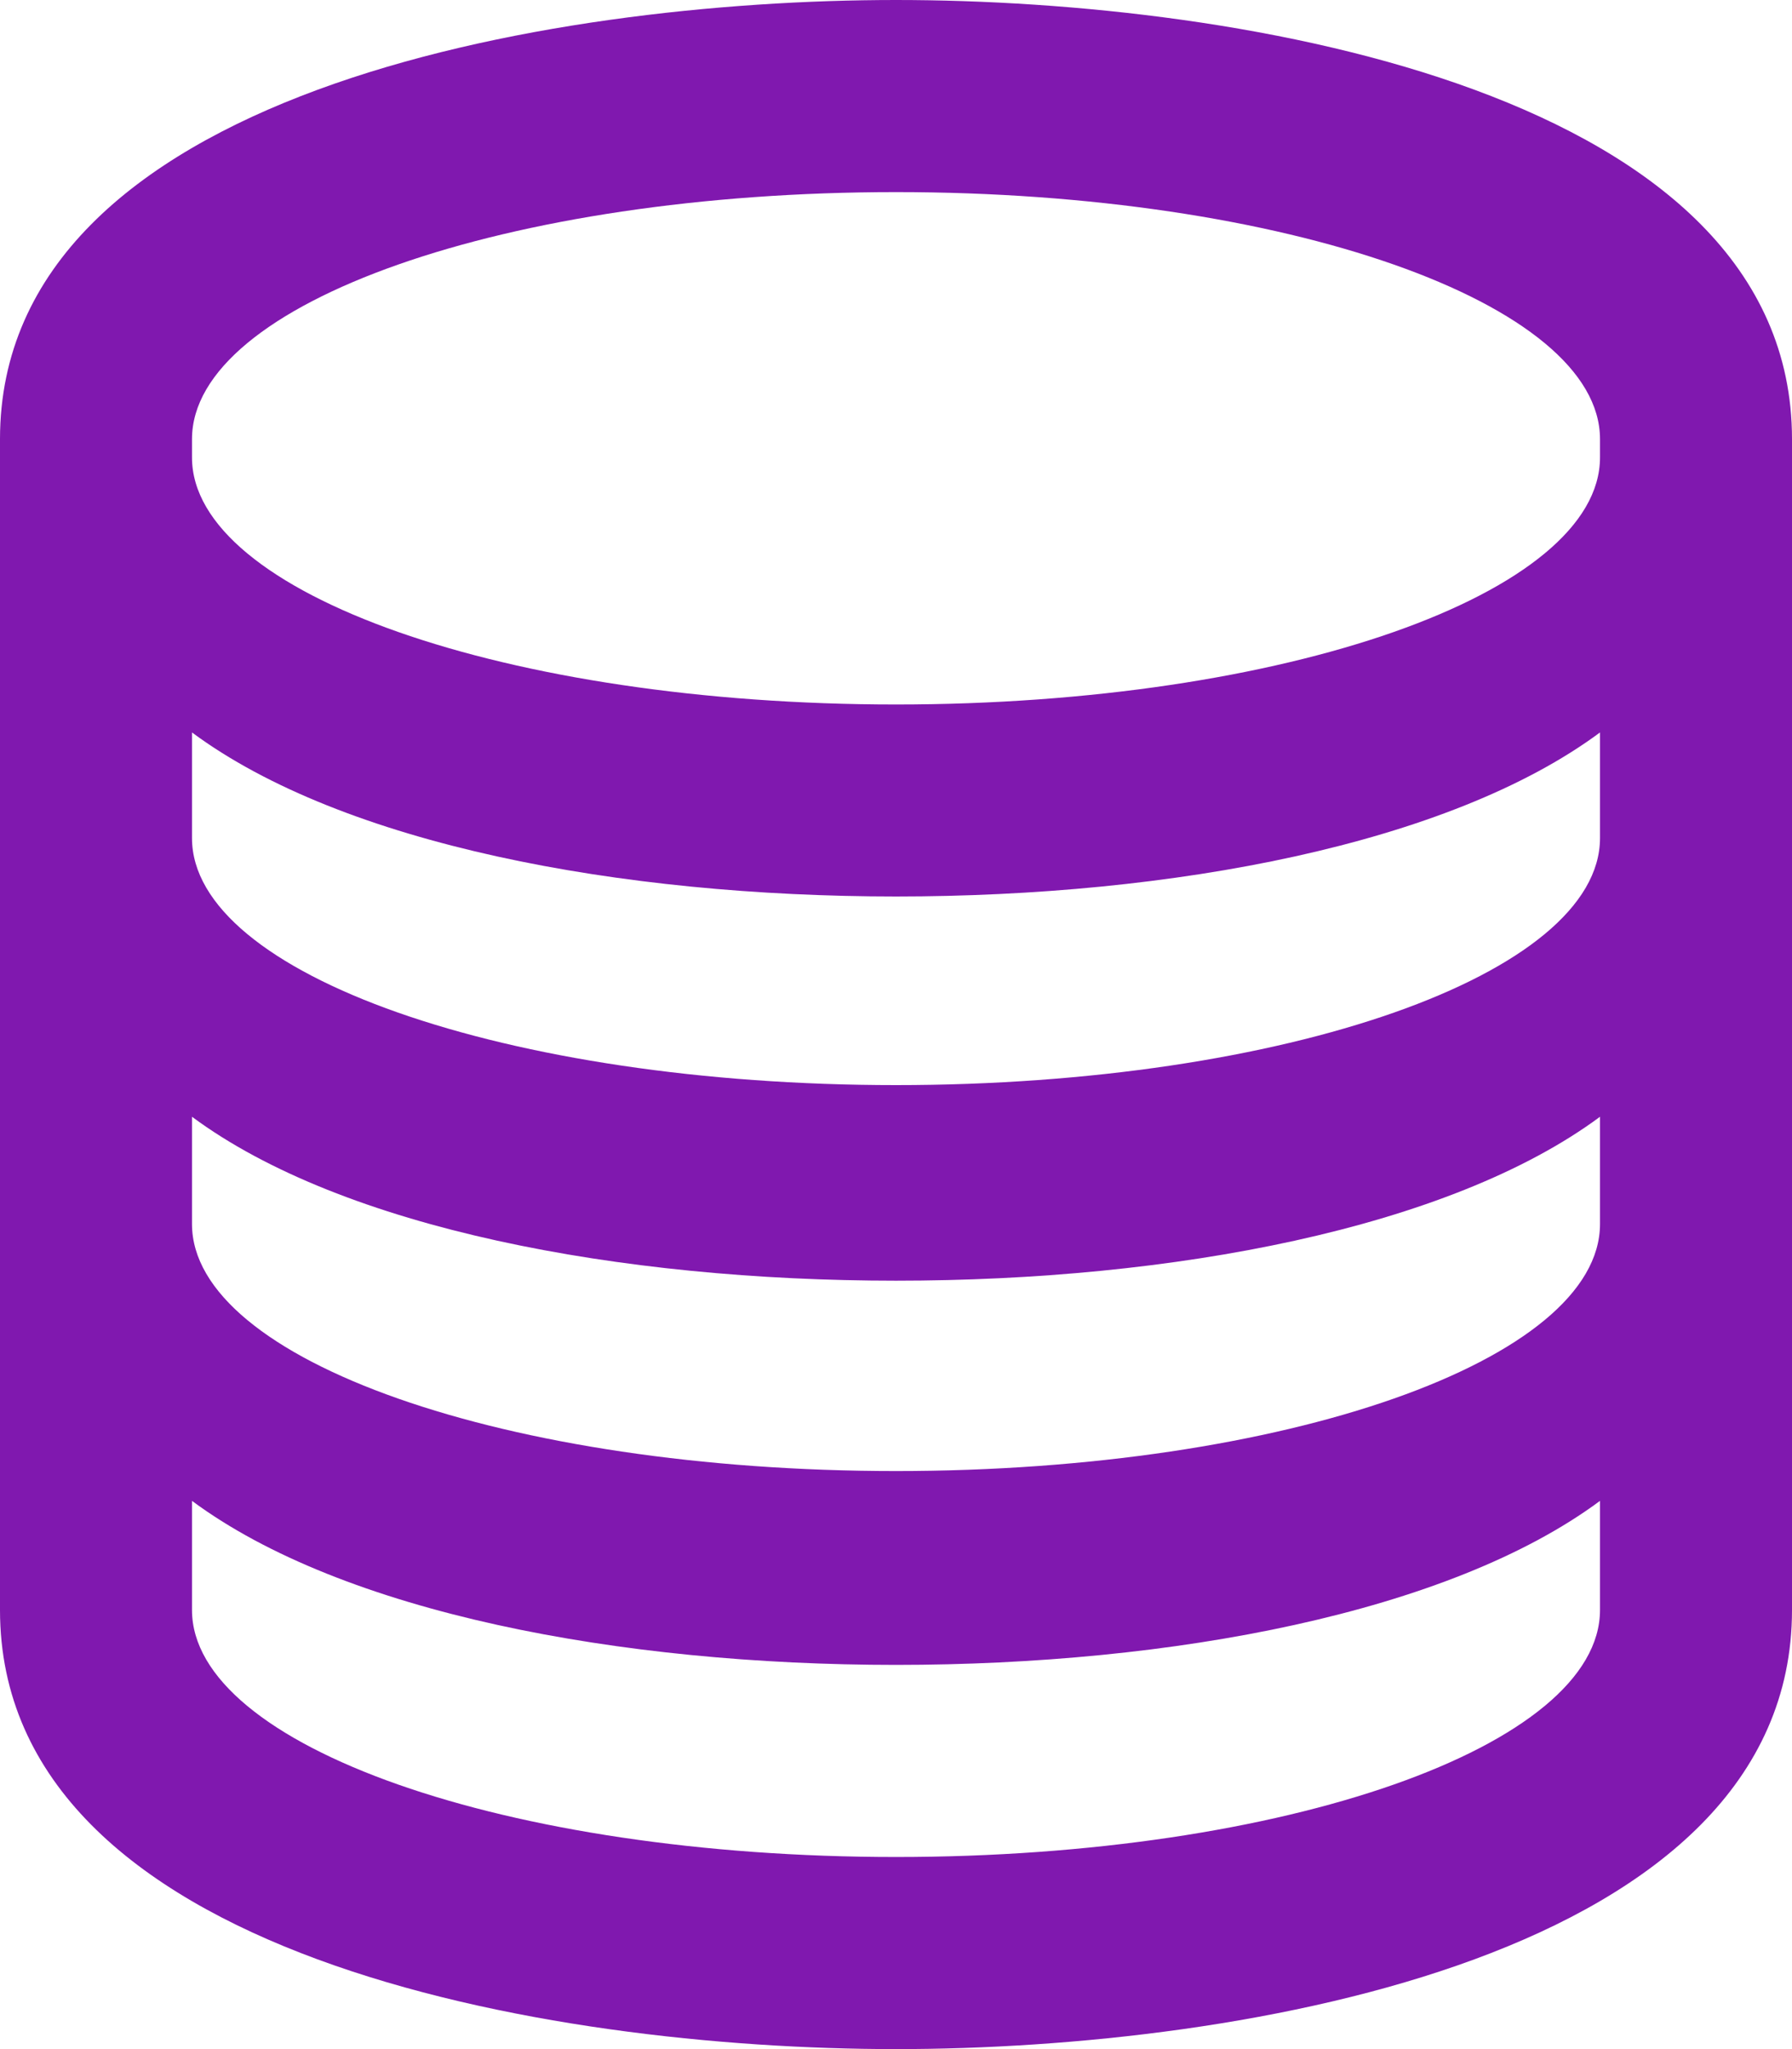 <svg xmlns="http://www.w3.org/2000/svg" width="17.5" height="20" viewBox="0 0 17.5 20">
  <path id="icon-data" d="M0-15.625c3.8,0,6.875,1.083,6.875,2.411v.179c0,1.328-3.079,2.411-6.875,2.411s-6.875-1.083-6.875-2.411v-.179C-6.875-14.542-3.8-15.625,0-15.625Zm6.875,5.274V-9.32C6.875-7.992,3.8-6.909,0-6.909S-6.875-7.992-6.875-9.32v-1.031C-5.4-9.258-2.694-8.75,0-8.75S5.4-9.258,6.875-10.351Zm0,3.75v1.048C6.875-4.225,3.8-3.142,0-3.142S-6.875-4.225-6.875-5.553V-6.6C-5.4-5.508-2.694-5,0-5S5.4-5.508,6.875-6.6Zm0,3.75v1.065C6.875-.458,3.8.625,0,.625S-6.875-.458-6.875-1.786V-2.851C-5.4-1.758-2.694-1.25,0-1.25S5.4-1.758,6.875-2.851ZM0-17.5c-3.4,0-8.75.909-8.75,4.286V-1.786C-8.75,1.592-3.4,2.5,0,2.5s8.75-.909,8.75-4.286V-13.214C8.75-16.592,3.4-17.5,0-17.5Z" transform="translate(8.75 17.5)" fill="#8018af"/>
</svg>
